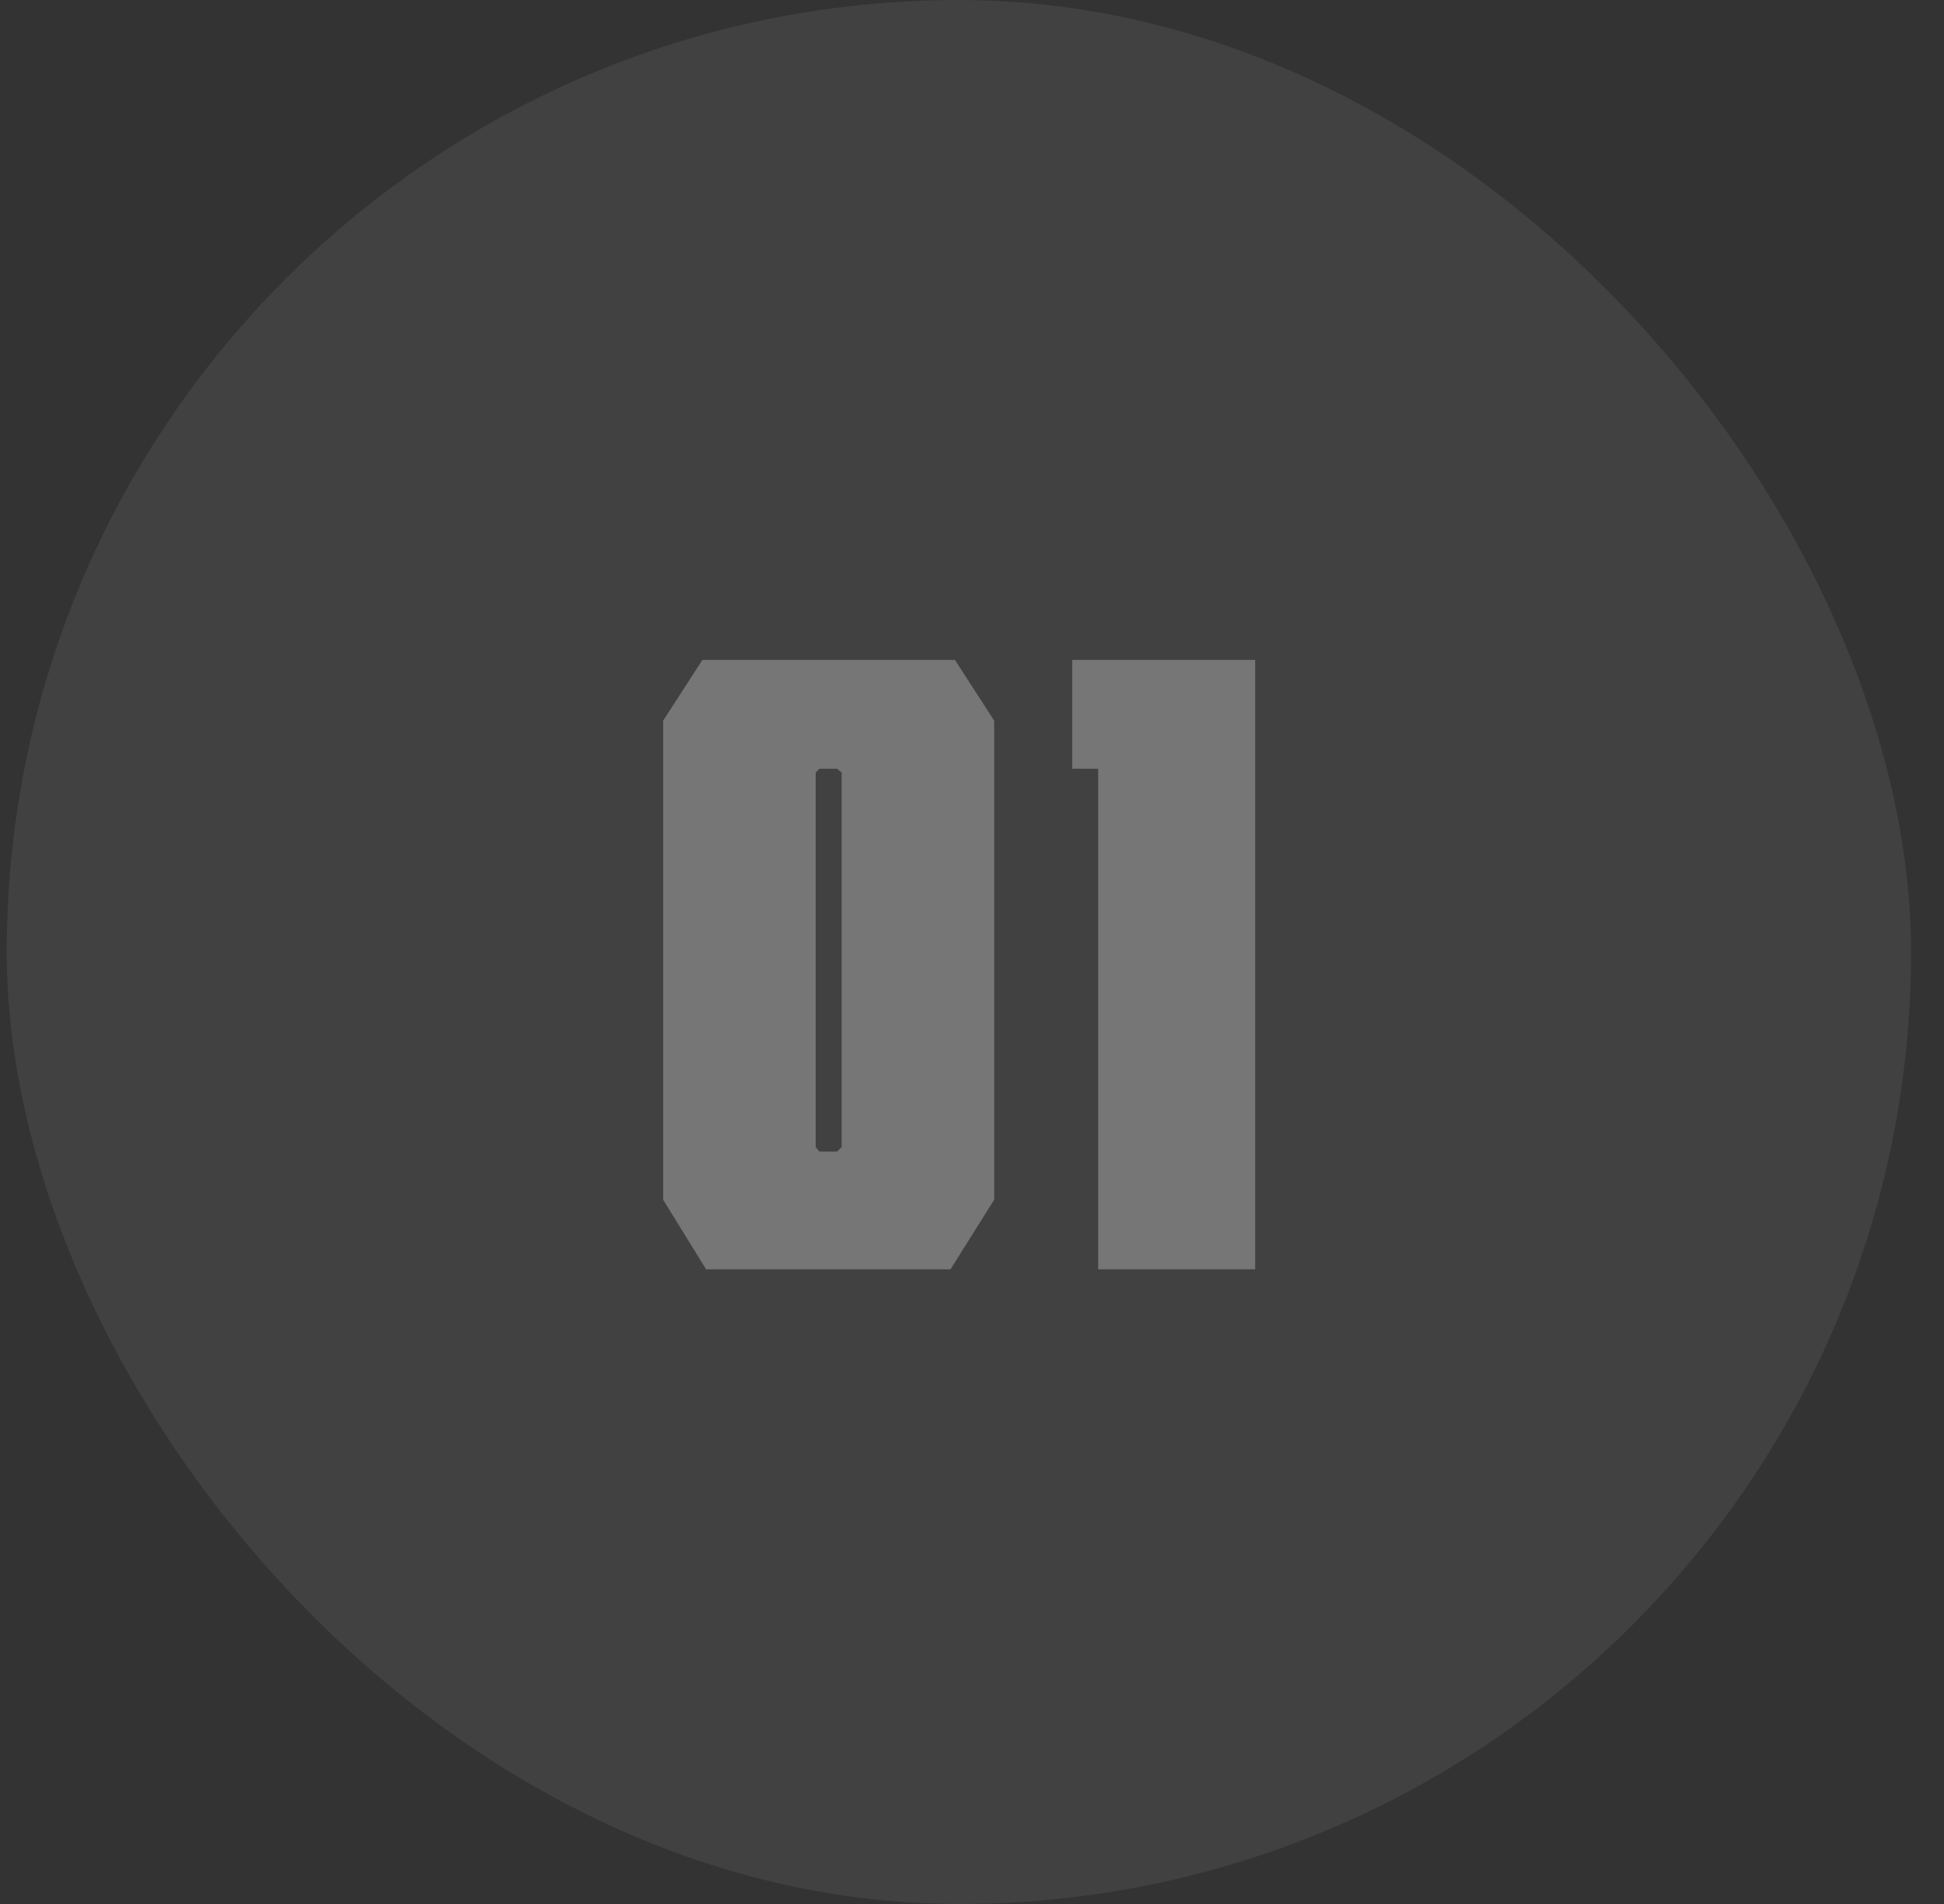 <?xml version="1.0" encoding="UTF-8"?> <svg xmlns="http://www.w3.org/2000/svg" width="49" height="48" viewBox="0 0 49 48" fill="none"><rect x="0" y="0" width="49" height="48" fill="#333333" stroke="none"/> <rect x="0.17" width="48" height="48" rx="24" fill="white" fill-opacity="0.07"></rect> <path d="M16.715 18.168L17.705 16.637H24.07L25.059 18.168V30.245L23.958 32H17.798L16.715 30.245V18.168ZM20.561 28.92L20.654 29.032H21.102L21.214 28.92V19.475L21.102 19.381H20.654L20.561 19.475V28.92ZM31.638 32H27.68V19.381H27.027V16.637H31.638V32Z" fill="white" fill-opacity="0.28"></path> </svg> 